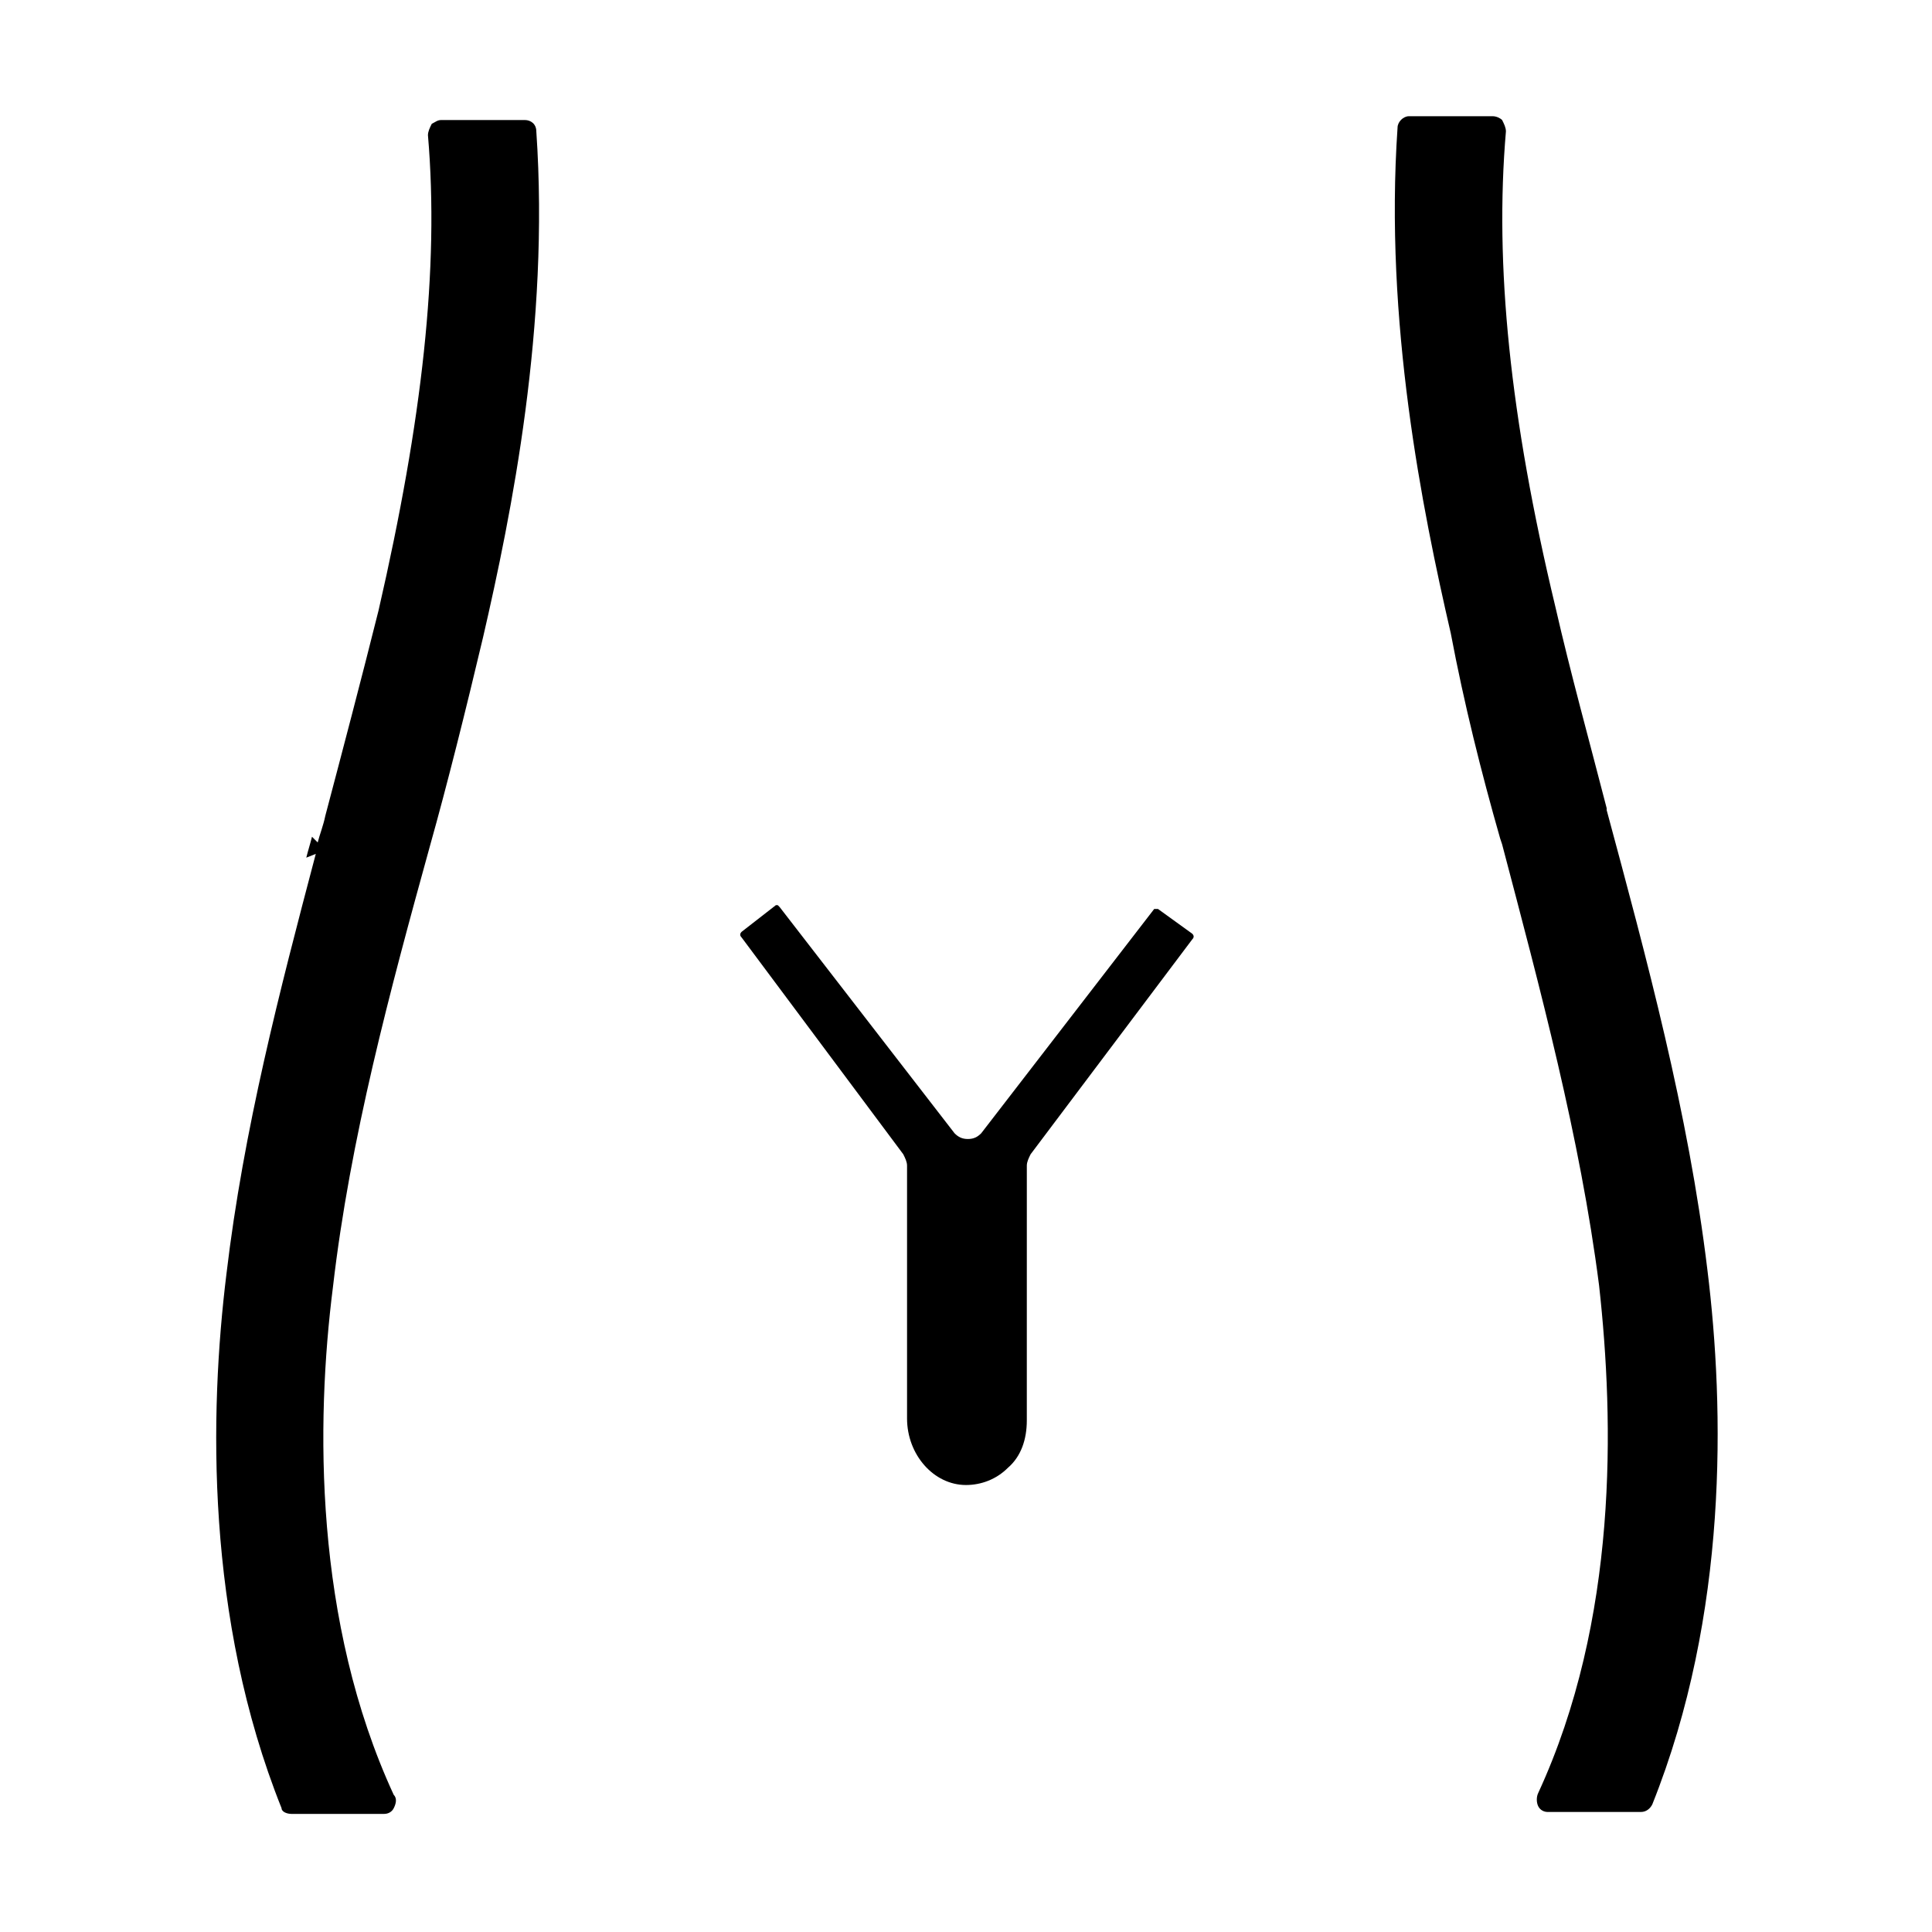 <?xml version="1.0" encoding="UTF-8"?>
<!-- Uploaded to: ICON Repo, www.svgrepo.com, Generator: ICON Repo Mixer Tools -->
<svg fill="#000000" width="800px" height="800px" version="1.1" viewBox="144 144 512 512" xmlns="http://www.w3.org/2000/svg">
 <g>
  <path d="m221.14 624.7h24.688c1.008 0 2.016-0.504 2.519-1.512 0.504-1.008 1.008-2.519 0-3.527-21.16-45.848-20.656-98.746-16.121-134.52 4.535-39.297 15.113-78.594 25.695-116.88 4.535-16.121 9.574-36.273 14.105-55.418 7.559-32.746 17.633-82.625 14.105-134.01 0-2.016-1.512-3.023-3.023-3.023h-22.168c-1.008 0-1.512 0.504-2.519 1.008-0.504 1.008-1.008 2.016-1.008 3.023 3.023 35.266-1.512 75.57-13.098 125.95-4.535 18.137-9.574 37.281-14.105 54.41-0.504 2.519-1.512 5.039-2.016 7.055l-1.512-1.512c-0.504 2.016-1.008 3.527-1.512 5.543l2.519-1.008c-9.574 36.273-19.145 73.051-23.68 111.34-4.535 36.777-5.543 91.191 14.609 141.57 0.004 1 1.512 1.504 2.519 1.504z"/>
  <path d="m541.57 366.24 0.504 1.512c10.078 38.289 20.656 77.586 25.695 116.88 4.031 36.273 5.039 88.672-16.121 134.52-0.504 1.008-0.504 2.519 0 3.527 0.504 1.008 1.512 1.512 2.519 1.512h24.688c1.512 0 2.519-1.008 3.023-2.016 20.152-50.383 19.145-104.79 14.609-141.57-5.039-41.816-16.121-82.625-26.703-121.92v-0.504c-4.535-17.633-9.574-35.77-13.602-53.402-12.09-50.383-16.121-90.688-13.098-125.95 0-1.008-0.504-2.016-1.008-3.023-0.504-0.504-1.512-1.008-2.519-1.008h-22.168c-1.512 0-3.023 1.512-3.023 3.023-3.527 51.387 6.551 101.27 14.105 134.01 3.523 18.645 8.059 36.781 13.098 54.414z"/>
  <path d="m383.37 449.88c0.504 1.008 1.008 2.016 1.008 3.023v67.008c0 9.574 7.055 17.633 15.617 17.633 4.031 0 8.062-1.512 11.082-4.535 3.527-3.023 5.039-7.559 5.039-12.594l0.004-67.512c0-1.008 0.504-2.016 1.008-3.023l42.824-56.93c0.504-0.504 0.504-1.008 0-1.512l-9.07-6.551h-1.008l-45.848 59.449c-1.008 1.008-2.016 1.512-3.527 1.512s-2.519-0.504-3.527-1.512l-46.352-59.953-0.504-0.504h-0.504l-9.07 7.055c-0.504 0.504-0.504 1.008 0 1.512z"/>
 </g>
</svg>